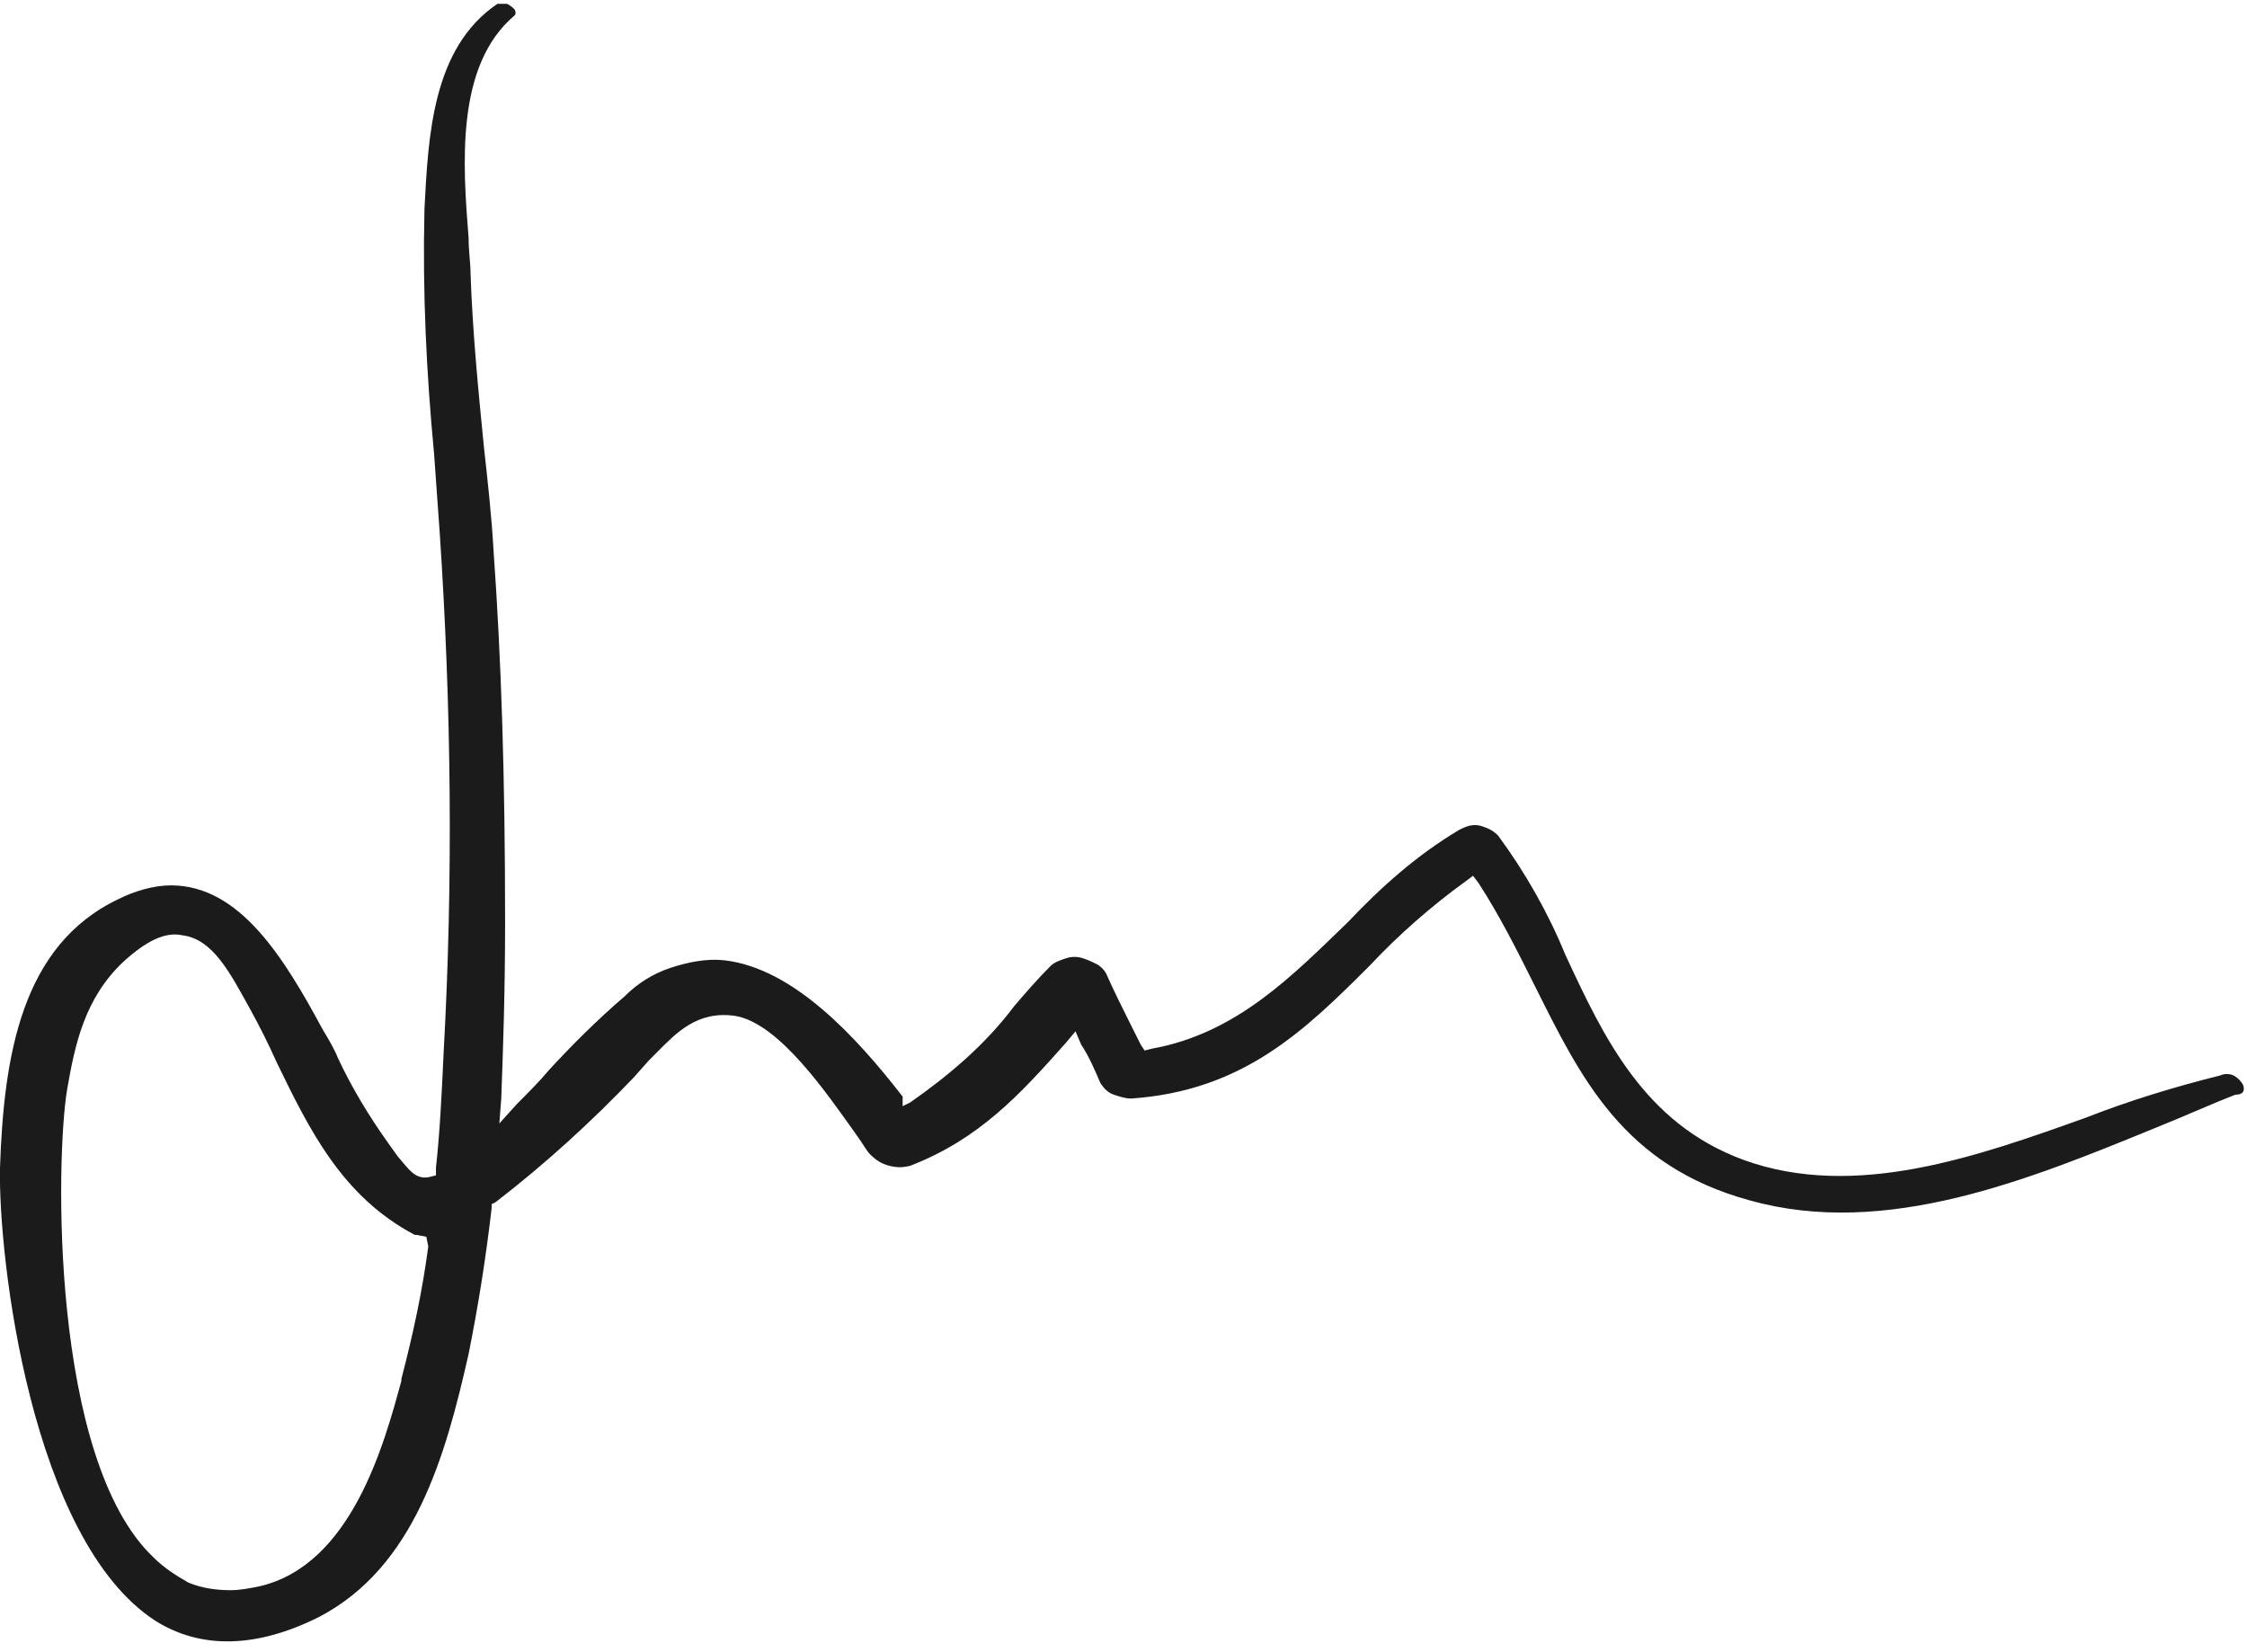 <?xml version="1.0" encoding="UTF-8"?>
<svg xmlns="http://www.w3.org/2000/svg" xmlns:xlink="http://www.w3.org/1999/xlink" version="1.1" id="katman_1" x="0px" y="0px" viewBox="0 0 117 86" style="enable-background:new 0 0 117 86;" xml:space="preserve">
<style type="text/css">
	.st0{clip-path:url(#SVGID_2_);}
	.st1{fill:#1b1b1b;}
</style>
<g>
	<defs>
		<rect id="SVGID_1_" y="0" width="116.9" height="85.5"></rect>
	</defs>
	<clipPath id="SVGID_2_">
		<use xlink:href="#SVGID_1_" style="overflow:visible;"></use>
	</clipPath>
	<g class="st0">
		<path class="st1" d="M116.8,56.5c-0.1-0.2-0.3-0.4-0.5-0.5c-0.2-0.1-0.5-0.1-0.7,0c-2.4,0.6-4.7,1.3-7,2.2c-5.6,2-12,4.3-17.8,2.2    c-5.2-1.9-7.3-6.4-9.3-10.7c-0.9-2.2-2.1-4.3-3.5-6.2c-0.3-0.3-0.6-0.4-0.9-0.5c-0.4-0.1-0.7,0-1.1,0.2c-2.2,1.3-4.1,3-5.8,4.8    c-2.9,2.8-5.8,5.8-10.2,6.6l-0.4,0.1l-0.2-0.3c-0.2-0.4-0.4-0.8-0.6-1.2c-0.4-0.8-0.8-1.6-1.2-2.5c-0.1-0.2-0.3-0.4-0.5-0.5    c-0.2-0.1-0.4-0.2-0.7-0.3c-0.3-0.1-0.6-0.1-0.9,0c-0.3,0.1-0.6,0.2-0.8,0.4c-0.7,0.7-1.3,1.4-1.9,2.1c-1.5,2-3.4,3.6-5.4,5    l-0.4,0.2L47,57.1c-2.4-3.1-5.7-6.7-9.3-7.1c-0.9-0.1-1.9,0.1-2.8,0.4c-0.9,0.3-1.7,0.8-2.4,1.5c-1.4,1.2-2.7,2.5-3.9,3.8    c-0.5,0.6-1.1,1.2-1.7,1.8l-0.9,1l0.1-1.3c0.1-2.7,0.2-5.6,0.2-9.2c0-7.6-0.2-13.7-0.6-19.3c-0.1-1.8-0.3-3.6-0.5-5.4    c-0.3-3-0.6-6.1-0.7-9.1c0-0.5-0.1-1.1-0.1-1.8c-0.3-3.8-0.7-9,2.4-11.6c0,0,0.1-0.1,0-0.3c-0.1-0.1-0.2-0.2-0.4-0.3    c-0.2,0-0.3,0-0.5,0c-3.4,2.3-3.6,6.9-3.8,10.7V11c-0.1,4.2,0.1,8.4,0.5,12.6c0.1,1.4,0.2,2.8,0.3,4.2c0.6,9,0.7,18,0.2,27    c-0.1,2.2-0.2,4.2-0.4,6v0.4l-0.4,0.1c-0.7,0.1-1-0.4-1.6-1.1l-0.5-0.7c-1-1.4-1.9-2.9-2.6-4.4c-0.2-0.5-0.5-1-0.8-1.5    c-2-3.7-4.3-7.5-7.9-7.5c-0.9,0-1.9,0.3-2.7,0.7C1.1,49.2,0.2,55,0,60.8c-0.1,4.6,1.6,19.4,8.1,23.6c2.4,1.5,5.3,1.4,8.5-0.2    c5-2.6,6.6-8.4,7.8-13.7c0.5-2.5,0.9-5,1.2-7.6v-0.2l0.2-0.1c2.6-2,5-4.2,7.2-6.5l0.8-0.9l0.4-0.4c1-1,2.1-2.2,4.1-1.9    c2.3,0.4,4.8,4.1,6.3,6.2c0.3,0.4,0.5,0.8,0.7,1c0.3,0.3,0.6,0.5,1,0.6s0.7,0.1,1.1,0c3.6-1.4,5.7-3.7,8.1-6.4l0.5-0.6l0.3,0.7    c0.4,0.6,0.7,1.3,1,2c0.2,0.3,0.4,0.5,0.7,0.6c0.3,0.1,0.6,0.2,0.9,0.2c5.8-0.4,9-3.5,12.4-6.9c1.5-1.6,3.2-3.1,5-4.4l0.4-0.3    l0.3,0.4c1.1,1.7,2,3.5,2.9,5.3c2.4,4.8,4.6,9.4,11.2,11.2c7.1,2,14.6-1.1,21.2-3.8c1.5-0.6,2.8-1.2,4.1-1.7    C116.8,57,116.9,56.8,116.8,56.5z M22.3,64.9c-0.3,2.3-0.8,4.6-1.4,6.9v0.1c-0.9,3.3-2.6,9.6-7.4,10.7c-0.5,0.1-1,0.2-1.5,0.2    c-0.7,0-1.5-0.1-2.2-0.4C9.1,82,8.5,81.6,8,81.1C2.6,76,2.9,60.2,3.5,56.7c0.4-2.3,0.9-4.7,2.9-6.6c1.2-1.1,2.2-1.6,3.1-1.4    c1.6,0.2,2.5,2,3.5,3.8c0.5,0.9,1,1.9,1.4,2.8c1.7,3.5,3.4,7,7.2,9h0.1l0.5,0.1L22.3,64.9z"></path>
	</g>
</g>
</svg>
